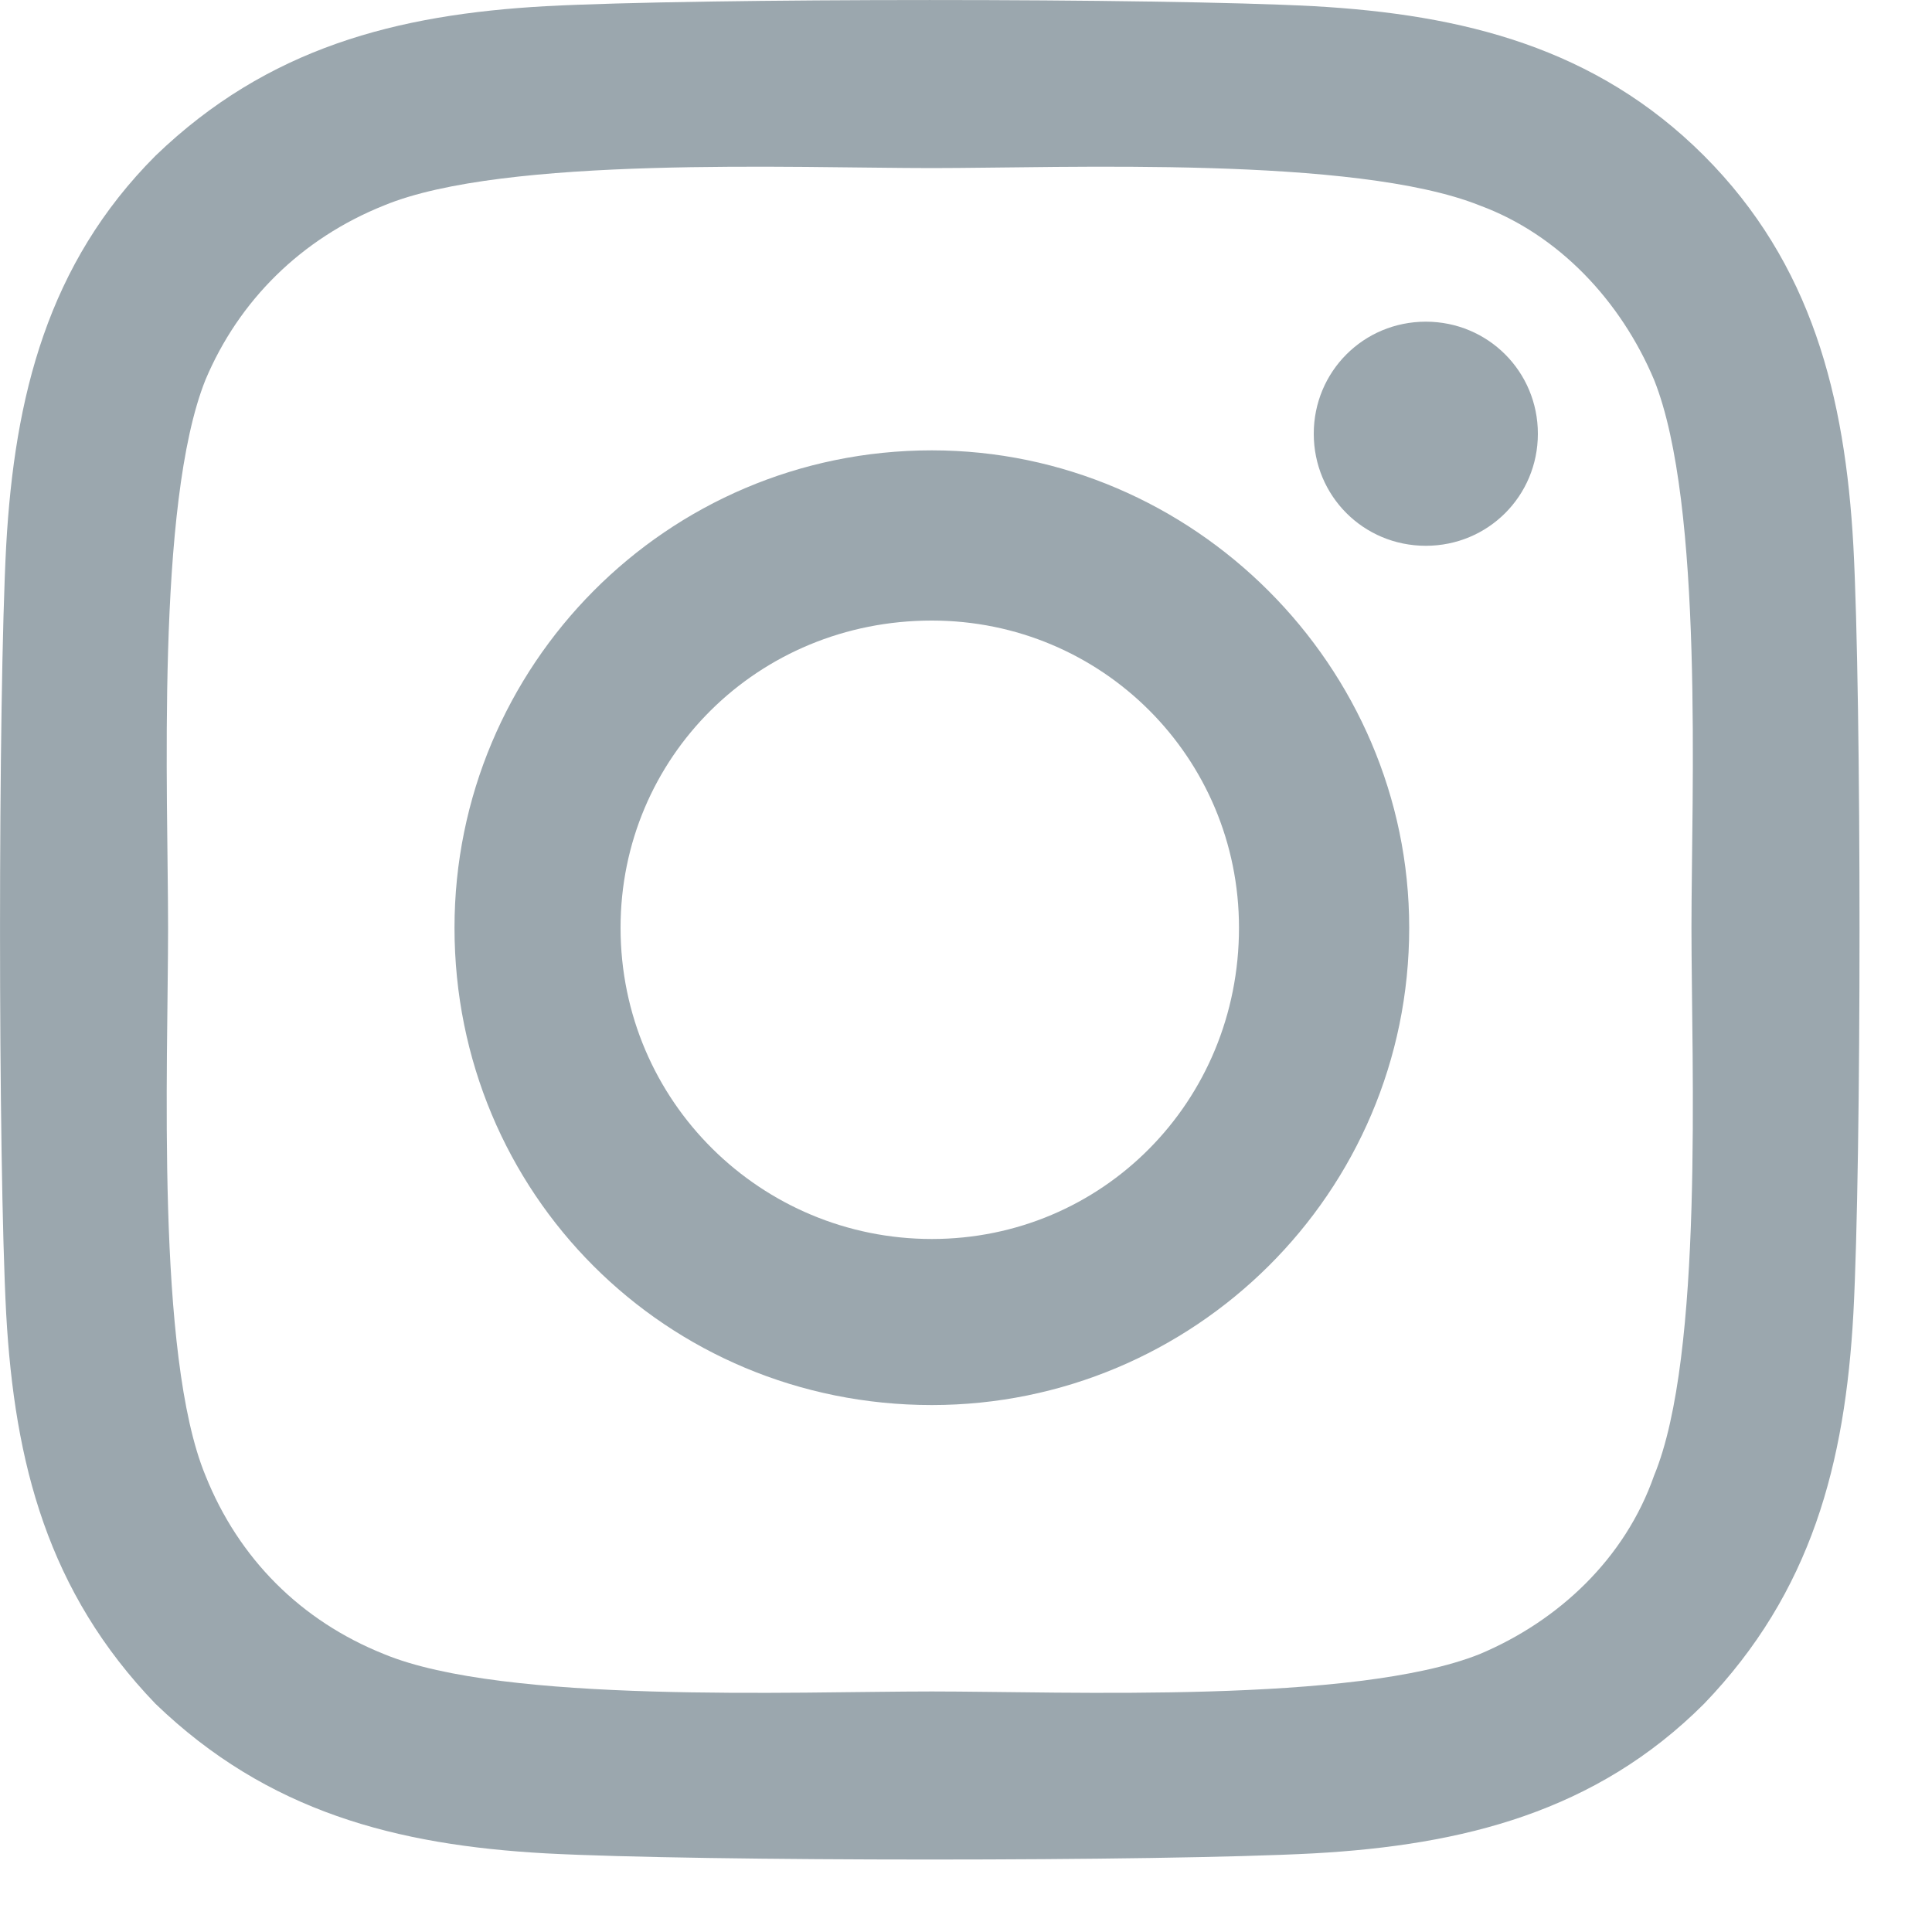 <svg width="20" height="20" viewBox="0 0 20 20" fill="none" xmlns="http://www.w3.org/2000/svg">
<path d="M9.646 4.662C6.896 4.662 4.705 6.896 4.705 9.604C4.705 12.354 6.896 14.545 9.646 14.545C12.354 14.545 14.588 12.354 14.588 9.604C14.588 6.896 12.354 4.662 9.646 4.662ZM9.646 12.826C7.885 12.826 6.424 11.408 6.424 9.604C6.424 7.842 7.842 6.424 9.646 6.424C11.408 6.424 12.826 7.842 12.826 9.604C12.826 11.408 11.408 12.826 9.646 12.826ZM15.92 4.49C15.92 5.135 15.404 5.65 14.76 5.65C14.115 5.65 13.6 5.135 13.6 4.49C13.6 3.846 14.115 3.33 14.76 3.33C15.404 3.33 15.92 3.846 15.92 4.49ZM19.186 5.65C19.1 4.104 18.756 2.729 17.639 1.611C16.521 0.494 15.146 0.15 13.6 0.064C12.01 -0.021 7.24 -0.021 5.65 0.064C4.104 0.15 2.771 0.494 1.611 1.611C0.494 2.729 0.15 4.104 0.064 5.65C-0.021 7.24 -0.021 12.01 0.064 13.6C0.15 15.146 0.494 16.479 1.611 17.639C2.771 18.756 4.104 19.1 5.65 19.186C7.24 19.271 12.01 19.271 13.6 19.186C15.146 19.1 16.521 18.756 17.639 17.639C18.756 16.479 19.1 15.146 19.186 13.6C19.271 12.01 19.271 7.24 19.186 5.65ZM17.123 15.275C16.822 16.135 16.135 16.779 15.318 17.123C14.029 17.639 11.021 17.51 9.646 17.51C8.229 17.51 5.221 17.639 3.975 17.123C3.115 16.779 2.471 16.135 2.127 15.275C1.611 14.029 1.74 11.021 1.74 9.604C1.74 8.229 1.611 5.221 2.127 3.932C2.471 3.115 3.115 2.471 3.975 2.127C5.221 1.611 8.229 1.74 9.646 1.74C11.021 1.74 14.029 1.611 15.318 2.127C16.135 2.428 16.779 3.115 17.123 3.932C17.639 5.221 17.51 8.229 17.51 9.604C17.51 11.021 17.639 14.029 17.123 15.275Z" fill="#9BA7AE"/>
</svg>
